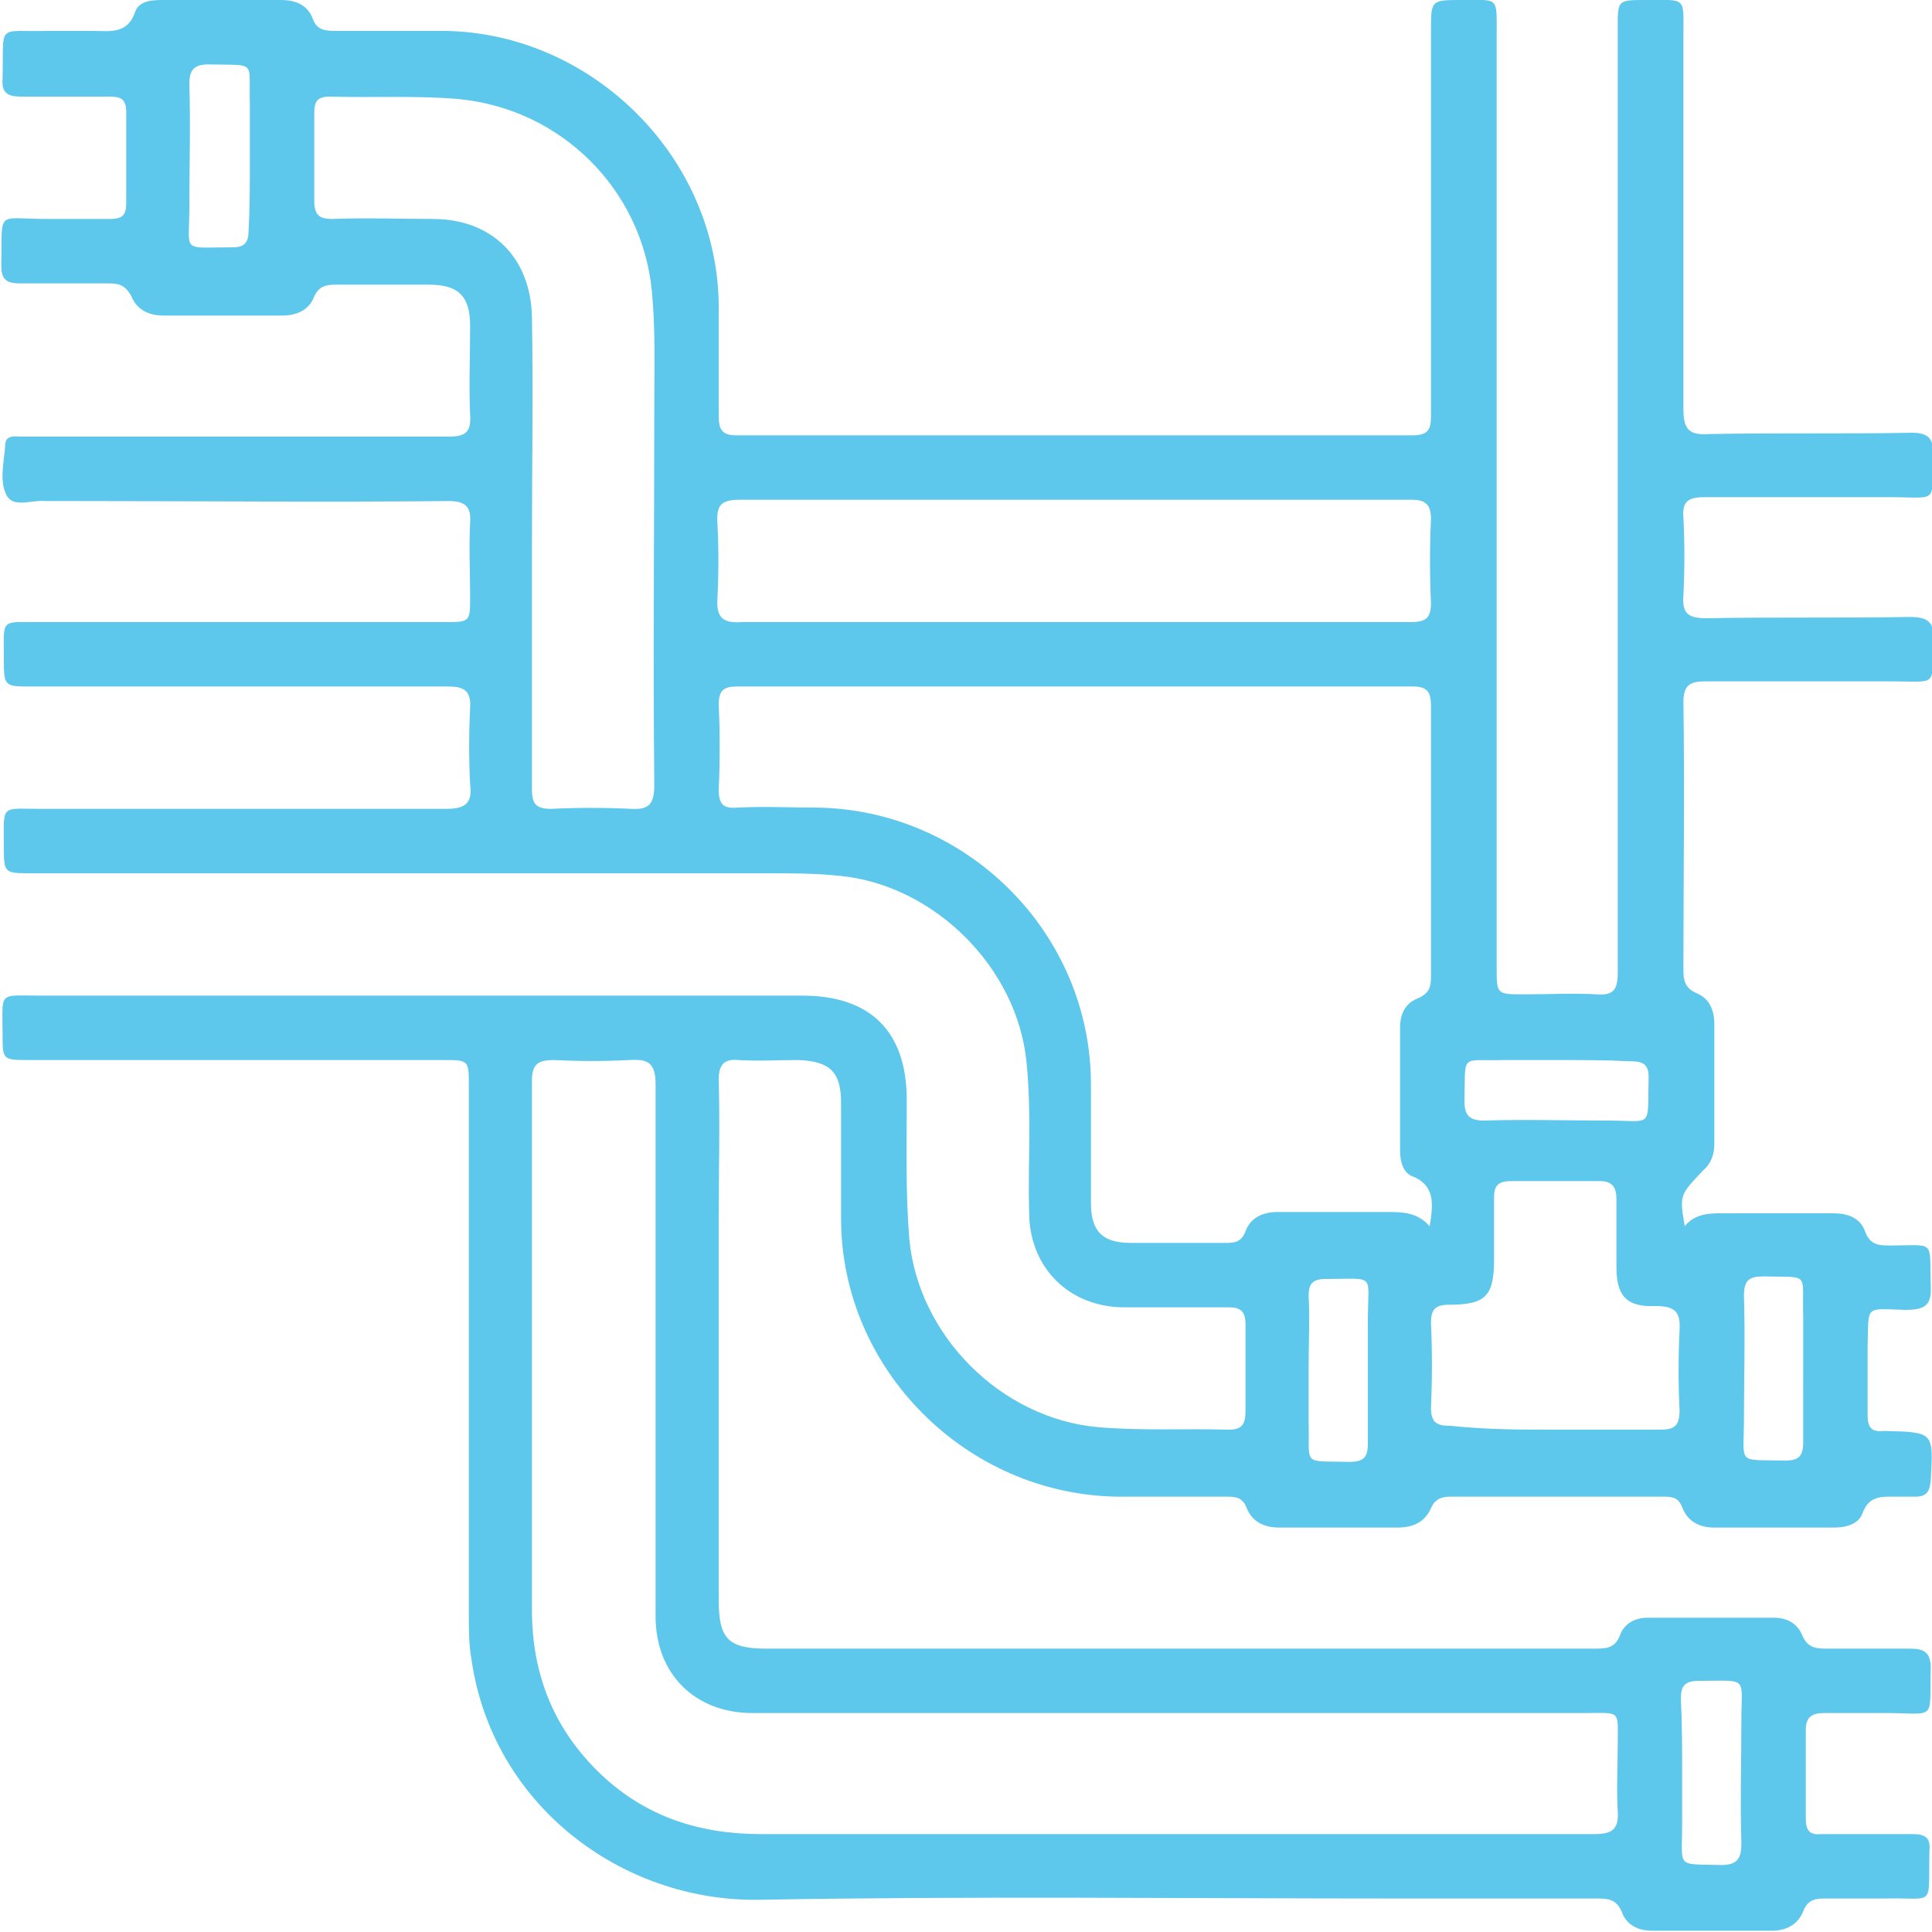 <?xml version="1.0" encoding="utf-8"?>
<!-- Generator: Adobe Illustrator 28.1.0, SVG Export Plug-In . SVG Version: 6.00 Build 0)  -->
<svg version="1.1" id="Calque_1" xmlns="http://www.w3.org/2000/svg" xmlns:xlink="http://www.w3.org/1999/xlink" x="0px" y="0px"
	 viewBox="0 0 150 150" style="enable-background:new 0 0 150 150;" xml:space="preserve">
<style type="text/css">
	.st0{fill:#5DC7EC;}
</style>
<g>
	<path class="st0" d="M130.8,95.2c0.9-1.1,2.2-1,3.4-1c2.7,0,5.4,0,8.1,0c1.1,0,2.1,0.3,2.5,1.4c0.4,1.1,1.1,1.1,2,1.1
		c3.5,0,3-0.5,3.1,3.1c0.1,1.6-0.5,1.9-2,1.9c-3.2-0.1-2.8-0.4-2.9,2.9c0,1.8,0,3.5,0,5.3c0,0.9,0.3,1.3,1.2,1.2c0,0,0.1,0,0.2,0
		c3.8,0.1,3.7,0.1,3.5,3.9c-0.1,0.8-0.3,1.2-1.2,1.2c-0.5,0-1,0-1.5,0c-1.1,0-2.1-0.1-2.6,1.3c-0.3,0.8-1.2,1.1-2.2,1.1
		c-3.1,0-6.2,0-9.3,0c-1.2,0-2.1-0.5-2.5-1.6c-0.3-0.7-0.7-0.8-1.4-0.8c-5.5,0-11.1,0-16.6,0c-0.7,0-1.2,0.2-1.5,0.9
		c-0.5,1.1-1.4,1.5-2.6,1.5c-3.1,0-6.1,0-9.2,0c-1.2,0-2.1-0.5-2.5-1.5c-0.3-0.8-0.8-0.9-1.5-0.9c-2.9,0-5.7,0-8.6,0
		C75,116,65.3,106.3,65.3,94.6c0-3,0-6,0-9c0-2.4-0.9-3.2-3.3-3.3c-1.6,0-3.1,0.1-4.7,0c-1.1-0.1-1.5,0.4-1.5,1.5
		c0.1,3.6,0,7.2,0,10.9c0,9.8,0,19.7,0,29.5c0,3,0.7,3.8,3.7,3.8c21.4,0,42.8,0,64.2,0c1,0,1.7,0,2.1-1.1c0.3-0.8,1.1-1.3,2.1-1.3
		c3.3,0,6.5,0,9.8,0c1,0,1.8,0.4,2.2,1.3c0.4,1,1,1.1,1.9,1.1c2.2,0,4.3,0,6.5,0c1.1,0,1.6,0.3,1.6,1.5c-0.1,4.2,0.5,3.5-3.5,3.5
		c-1.6,0-3.2,0-4.8,0c-0.9,0-1.4,0.3-1.4,1.3c0,2.3,0,4.6,0,6.9c0,0.9,0.3,1.3,1.2,1.2c2.4,0,4.7,0,7.1,0c1,0,1.4,0.3,1.3,1.3
		c-0.1,4.5,0.5,3.6-3.4,3.7c-1.6,0-3.2,0-4.8,0c-0.8,0-1.3,0.2-1.6,1c-0.4,1-1.3,1.5-2.4,1.5c-3.1,0-6.2,0-9.3,0
		c-1.1,0-2-0.4-2.4-1.5c-0.4-0.9-1-1-1.8-1c-5.1,0-10.3,0-15.4,0c-16.6,0-33.3-0.2-49.9,0.1c-10.6,0.1-20.6-7.4-22.2-18.7
		c-0.2-1.1-0.2-2.3-0.2-3.5c0-13.7,0-27.3,0-41c0-2,0-2-2-2c-10.7,0-21.4,0-32.1,0c-2.1,0-2.1,0-2.1-2c0-3.4-0.4-3,3-3
		c19.7,0,39.4,0,59.1,0c5.3,0,8.1,2.8,8.1,8.1c0,3.6-0.1,7.2,0.2,10.8c0.7,7.5,7.1,13.9,14.6,14.6c3.4,0.3,6.8,0.1,10.2,0.2
		c1,0,1.3-0.4,1.3-1.4c0-2.3,0-4.5,0-6.8c0-1-0.4-1.3-1.3-1.3c-2.7,0-5.4,0-8.1,0c-4.3,0-7.4-3.1-7.4-7.4c-0.1-3.9,0.2-7.7-0.2-11.6
		c-0.7-7.4-7.2-13.8-14.5-14.5c-1.9-0.2-3.7-0.2-5.6-0.2c-19,0-38.1,0-57.1,0c-2.2,0-2.2,0-2.2-2.1c0-3.3-0.3-2.9,2.9-2.9
		c10.5,0,20.9,0,31.4,0c1.5,0,2.1-0.4,1.9-1.9c-0.1-2-0.1-3.9,0-5.9c0.1-1.4-0.5-1.7-1.7-1.7c-10.8,0-21.5,0-32.3,0
		c-2.2,0-2.2,0-2.2-2.2c0-3.1-0.3-2.8,2.7-2.8c10.5,0,21,0,31.5,0c2,0,2,0,2-2c0-1.9-0.1-3.8,0-5.7c0.1-1.3-0.4-1.7-1.7-1.7
		c-9.7,0.1-19.5,0-29.2,0c-0.7,0-1.4,0-2.1,0c-1-0.1-2.3,0.5-2.9-0.3c-0.7-1.1-0.3-2.6-0.2-4c0-0.9,0.8-0.7,1.4-0.7
		c3.1,0,6.2,0,9.3,0c7.9,0,15.8,0,23.7,0c1.3,0,1.8-0.3,1.7-1.7c-0.1-2.3,0-4.6,0-6.9c0-2.3-0.9-3.2-3.2-3.2c-2.4,0-4.8,0-7.2,0
		c-0.8,0-1.3,0.1-1.7,0.9c-0.4,1.1-1.4,1.5-2.5,1.5c-3.1,0-6.1,0-9.2,0c-1.2,0-2.1-0.5-2.5-1.5C9.7,22.1,9.2,22,8.4,22
		c-2.3,0-4.6,0-6.9,0c-1.1,0-1.4-0.4-1.4-1.4C0.2,16.2-0.4,17,3.7,17c1.6,0,3.2,0,4.8,0c0.9,0,1.3-0.2,1.3-1.2c0-2.4,0-4.7,0-7.1
		c0-1-0.4-1.2-1.3-1.2c-2.3,0-4.6,0-6.9,0c-1,0-1.5-0.3-1.4-1.4c0.1-4.4-0.5-3.6,3.5-3.7c1.2,0,2.3,0,3.5,0c1.3,0,2.7,0.3,3.3-1.5
		c0.3-0.8,1.2-0.9,2.1-0.9c3.1,0,6.1,0,9.2,0c1.2,0,2.1,0.4,2.5,1.5c0.3,0.8,0.9,0.9,1.7,0.9c2.9,0,5.7,0,8.6,0
		C46,2.6,55.7,12.2,55.8,23.7c0,2.9,0,5.7,0,8.6c0,1.1,0.3,1.5,1.4,1.5c17.5,0,35,0,52.5,0c1.4,0,1.4-0.7,1.4-1.7
		c0-9.9,0-19.8,0-29.7c0-2.4,0-2.4,2.4-2.4c2.9,0,2.7-0.3,2.7,2.7c0,24.1,0,48.2,0,72.4c0,2.1,0,2.1,2.1,2.1c1.9,0,3.8-0.1,5.7,0
		c1.3,0.1,1.6-0.4,1.6-1.7c0-6.4,0-12.8,0-19.1c0-18.1,0-36.2,0-54.3c0-2.1,0-2.1,2.2-2.1c3.2,0,2.9-0.3,2.9,2.9
		c0,9.6,0,19.3,0,28.9c0,1.6,0.5,2,2,1.9c5.2-0.1,10.5,0,15.7-0.1c1.3,0,1.7,0.4,1.7,1.7c-0.1,3.9,0.4,3.3-3.3,3.3
		c-4.8,0-9.6,0-14.5,0c-1.3,0-1.7,0.4-1.6,1.6c0.1,2,0.1,4,0,6c-0.1,1.4,0.3,1.8,1.8,1.8c5.2-0.1,10.5,0,15.7-0.1
		c1.4,0,2,0.3,1.9,1.8c-0.1,3.7,0.4,3.2-3.2,3.2c-4.8,0-9.6,0-14.5,0c-1.2,0-1.7,0.3-1.7,1.6c0.1,6.9,0,13.9,0,20.8
		c0,0.8,0.1,1.4,1,1.8c1,0.4,1.4,1.3,1.4,2.4c0,3.1,0,6.2,0,9.3c0,0.9-0.3,1.6-0.9,2.1C130.4,92.8,130.4,92.8,130.8,95.2z M111,95.2
		c0.3-1.8,0.4-3.2-1.4-3.9c-0.7-0.3-0.9-1.2-0.9-2c0-3.2,0-6.3,0-9.5c0-1.1,0.4-1.9,1.4-2.3c0.9-0.4,1-0.9,1-1.7c0-7,0-14,0-21
		c0-1.1-0.3-1.5-1.4-1.5c-17.5,0-35,0-52.5,0c-1,0-1.4,0.3-1.4,1.4c0.1,2.2,0.1,4.4,0,6.6c0,1.2,0.4,1.5,1.5,1.4c2-0.1,4,0,6,0
		c11.7,0.1,21.4,9.7,21.4,21.5c0,3.1,0,6.1,0,9.2c0,2.2,0.9,3.1,3.1,3.1c2.5,0,4.9,0,7.4,0c0.7,0,1.2-0.1,1.5-0.9
		c0.4-1.1,1.4-1.5,2.5-1.5c2.8,0,5.6,0,8.4,0C108.9,94.1,110,94.1,111,95.2z M91.1,142.4c10.9,0,21.8,0,32.7,0
		c1.4,0,1.9-0.4,1.8-1.8c-0.1-1.7,0-3.4,0-5.1c0-2.8,0.3-2.5-2.6-2.5c-21.5,0-43.1,0-64.6,0c-4.4,0-7.5-3-7.5-7.5c0-0.7,0-1.3,0-2
		c0-13.1,0-26.2,0-39.3c0-1.6-0.5-2-2-1.9c-2,0.1-3.9,0.1-5.9,0c-1.2,0-1.7,0.3-1.7,1.6c0,13.7,0,27.4,0,41.1c0,5,1.7,9.3,5.4,12.8
		c3.5,3.3,7.7,4.6,12.4,4.6C69.8,142.4,80.5,142.4,91.1,142.4z M41.3,42.5c0,6.3,0,12.6,0,18.8c0,1.1,0.3,1.5,1.5,1.5
		c2.1-0.1,4.1-0.1,6.2,0c1.5,0.1,1.8-0.5,1.8-1.9c-0.1-9.8,0-19.7,0-29.5c0-3,0.1-5.9-0.2-8.9c-0.8-7.8-7-14-14.9-14.8
		C32.4,7.4,29,7.6,25.6,7.5c-1,0-1.2,0.4-1.2,1.3c0,2.3,0,4.5,0,6.8c0,1.1,0.4,1.4,1.4,1.4c2.6-0.1,5.2,0,7.8,0c4.6,0,7.6,3,7.7,7.6
		C41.4,30.6,41.3,36.5,41.3,42.5z M83.3,48.3c8.7,0,17.5,0,26.2,0c1.2,0,1.6-0.3,1.6-1.5c-0.1-2.2-0.1-4.3,0-6.5
		c0-1.1-0.4-1.5-1.5-1.5c-3.8,0-7.6,0-11.5,0c-13.5,0-27,0-40.6,0c-1.4,0-1.9,0.3-1.8,1.8c0.1,2,0.1,3.9,0,5.9
		c-0.1,1.5,0.5,1.9,1.9,1.8C66.2,48.3,74.8,48.3,83.3,48.3z M120.8,111c2.7,0,5.4,0,8.1,0c1.1,0,1.5-0.3,1.5-1.5
		c-0.1-2.1-0.1-4.1,0-6.2c0.1-1.5-0.4-1.9-1.9-1.9c-2.2,0.1-3-0.8-3-3c0-1.8,0-3.5,0-5.3c0-0.9-0.3-1.4-1.3-1.4c-2.3,0-4.6,0-6.9,0
		c-0.9,0-1.3,0.3-1.3,1.2c0,1.6,0,3.2,0,4.8c0,2.9-0.6,3.6-3.5,3.6c-1.1,0-1.4,0.4-1.4,1.4c0.1,2.2,0.1,4.4,0,6.6
		c0,1.2,0.5,1.4,1.5,1.4C115.5,111,118.1,111,120.8,111z M19.4,12.2c0-1.4,0-2.7,0-4.1c-0.1-3.5,0.6-3-3.2-3.1
		c-1.1,0-1.5,0.4-1.5,1.5c0.1,3.2,0,6.4,0,9.6c0,3.6-0.7,3.1,3.4,3.1c0.9,0,1.2-0.4,1.2-1.3C19.4,16.2,19.4,14.2,19.4,12.2z
		 M120.7,82.3c-1.3,0-2.6,0-3.9,0c-3.5,0.1-3-0.6-3.1,3.2c0,1.1,0.4,1.5,1.5,1.5c3.2-0.1,6.4,0,9.6,0c3.6,0,3.1,0.7,3.2-3.4
		c0-0.9-0.4-1.2-1.3-1.2C124.7,82.3,122.7,82.3,120.7,82.3z M101.6,106.2c0,1.4,0,2.7,0,4.1c0.1,3.6-0.6,3.1,3.2,3.2
		c1.1,0,1.4-0.4,1.4-1.4c0-3.2,0-6.4,0-9.6c0-3.7,0.7-3.2-3.3-3.2c-1,0-1.3,0.4-1.3,1.3C101.7,102.4,101.6,104.3,101.6,106.2z
		 M140,106.3c0-1.4,0-2.7,0-4.1c-0.1-3.5,0.6-3-3.1-3.1c-1.1,0-1.5,0.3-1.5,1.5c0.1,3.2,0,6.4,0,9.6c0,3.6-0.6,3.1,3.2,3.2
		c1,0,1.4-0.3,1.4-1.4C140,110.2,140,108.3,140,106.3z M130.6,137.5c0,1.4,0,2.8,0,4.2c0,3.4-0.5,3,3,3.1c1.3,0,1.6-0.5,1.6-1.7
		c-0.1-3.2,0-6.3,0-9.5c0-3.5,0.6-3.1-3.3-3.1c-1.1,0-1.4,0.4-1.4,1.4C130.6,133.8,130.6,135.7,130.6,137.5z"/>
</g>
</svg>
